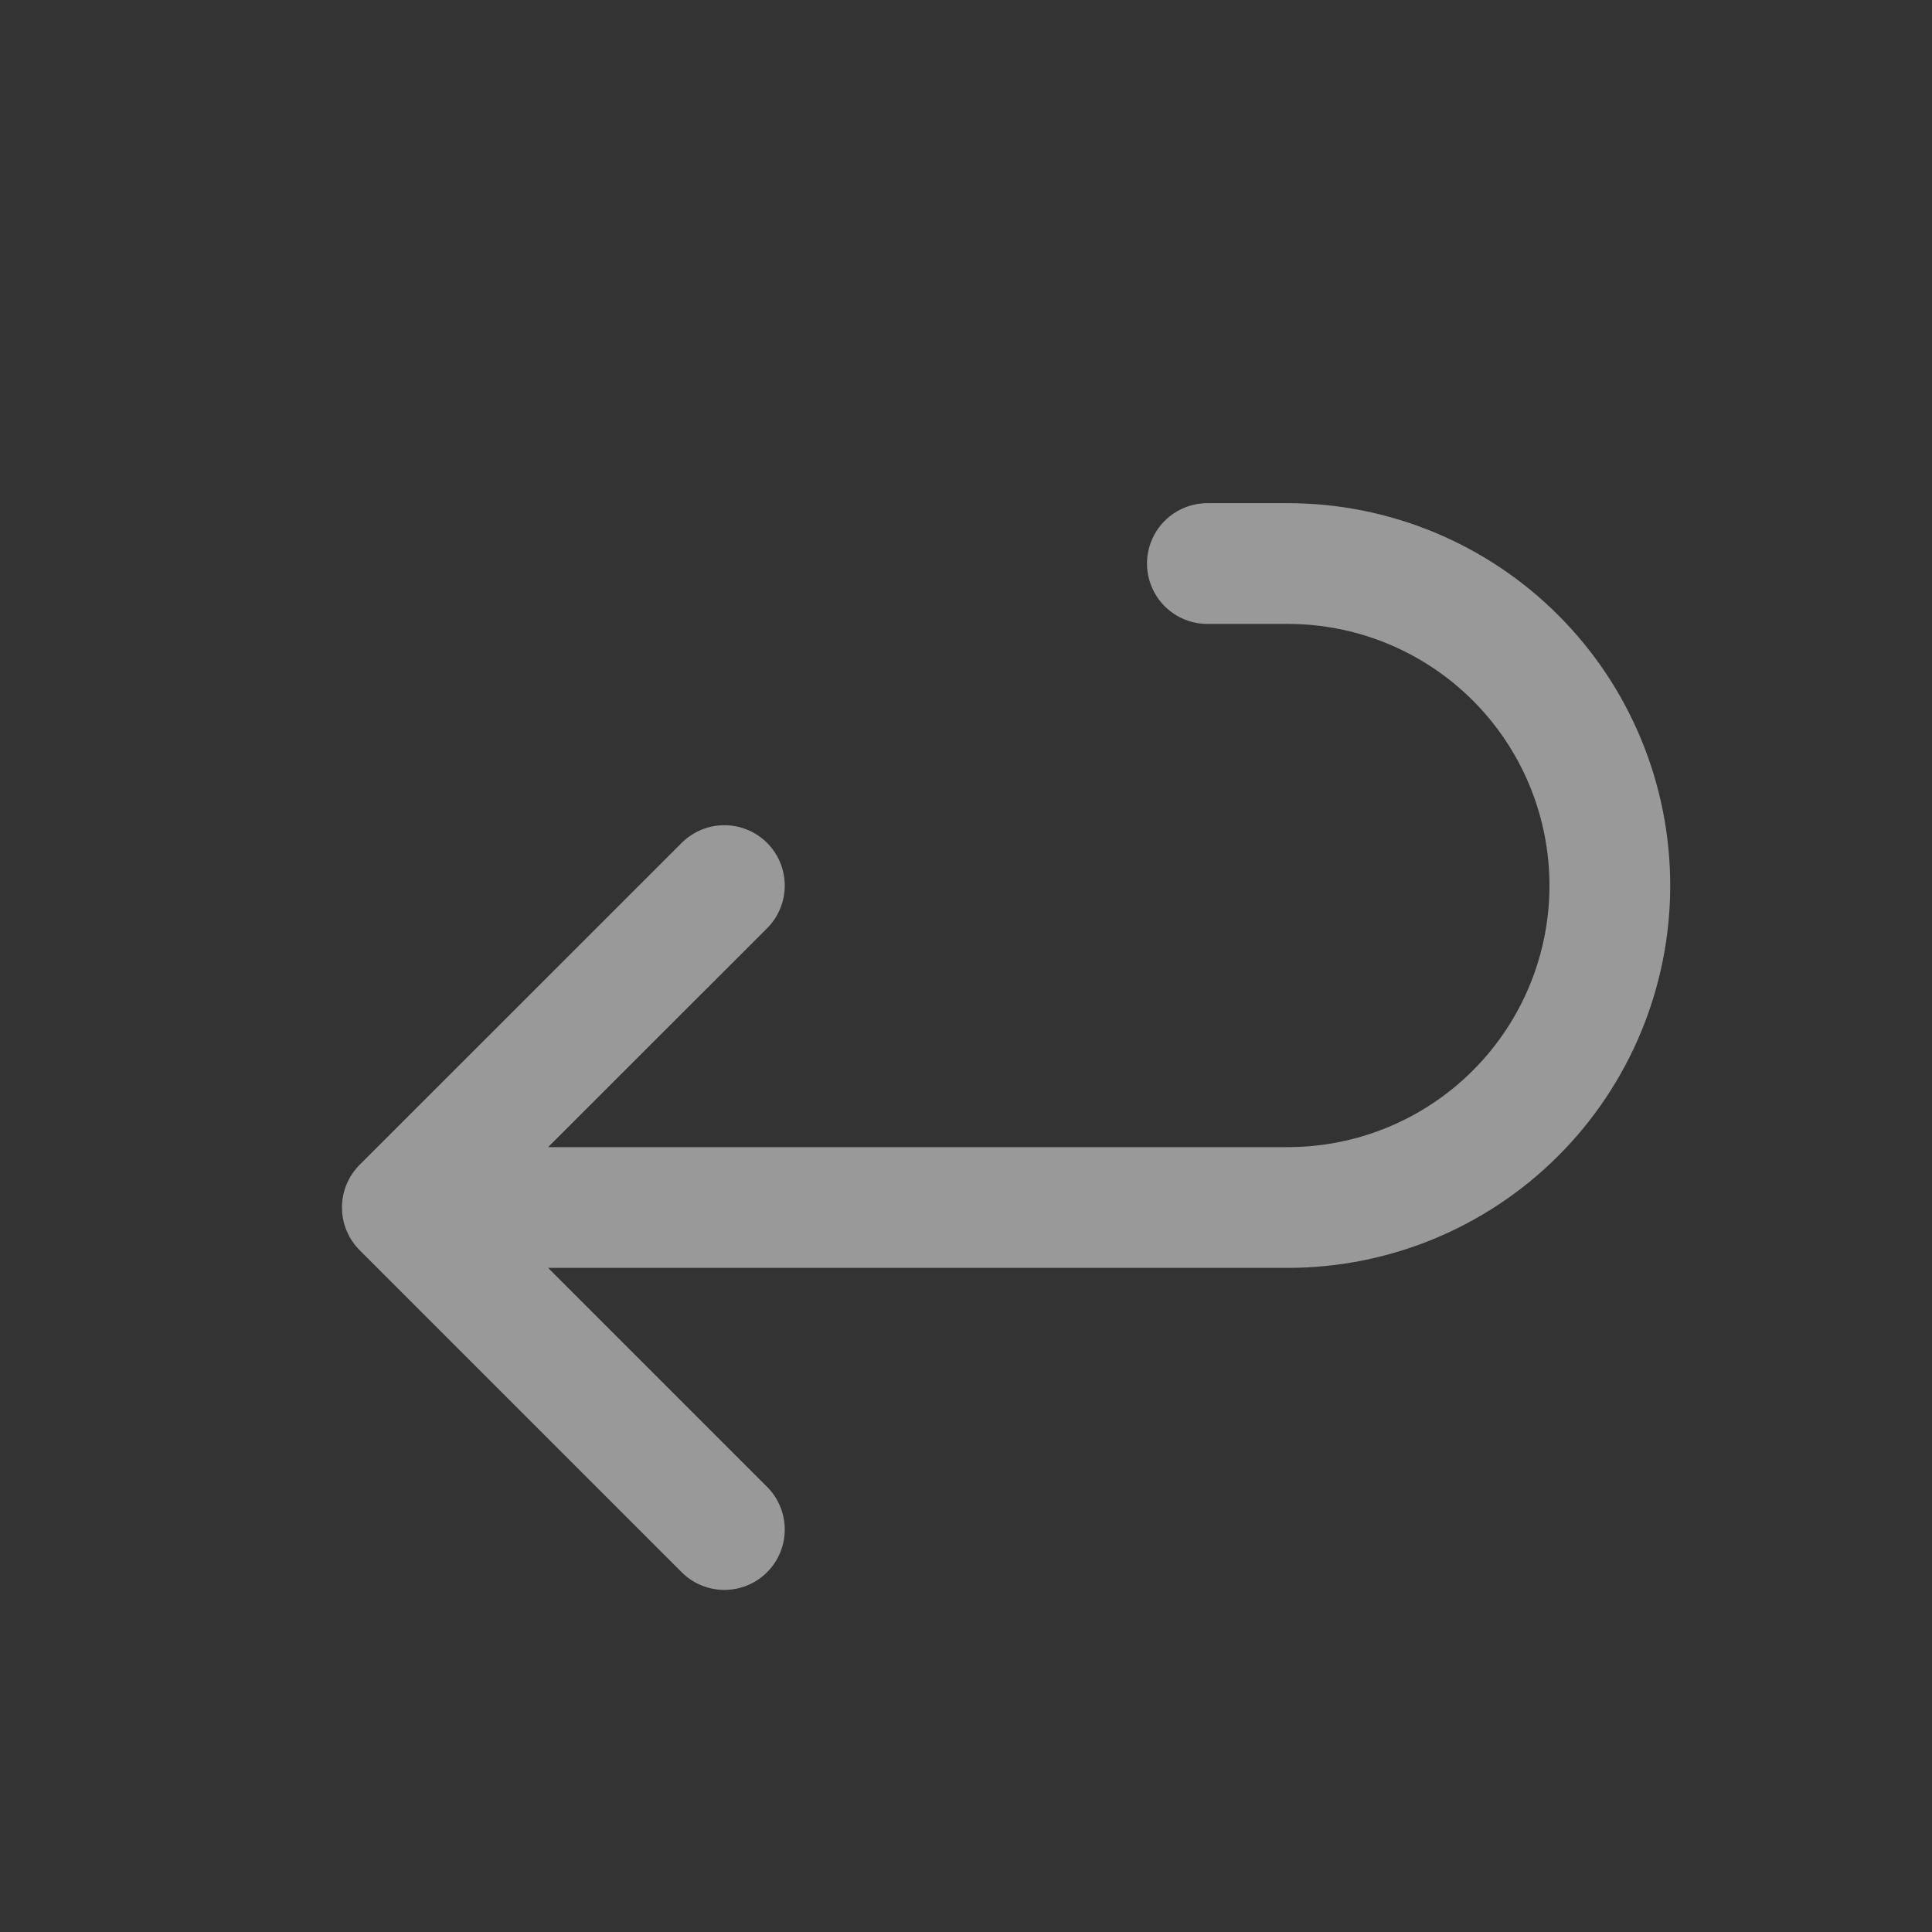 <svg width="16" height="16" viewBox="0 0 16 16" fill="none" xmlns="http://www.w3.org/2000/svg">
<rect x="0" y="0" width="16" height="16" fill="#333333" stroke="none"/>
<path d="M5.999 7.334L3.332 10M3.332 10L5.999 12.667M3.332 10H10.665C11.373 10 12.051 9.719 12.551 9.219C13.051 8.719 13.332 8.041 13.332 7.334C13.332 6.626 13.051 5.948 12.551 5.448C12.051 4.948 11.373 4.667 10.665 4.667H9.999" stroke="white" stroke-opacity="0.5" stroke-linecap="round" stroke-linejoin="round"/>
</svg>

